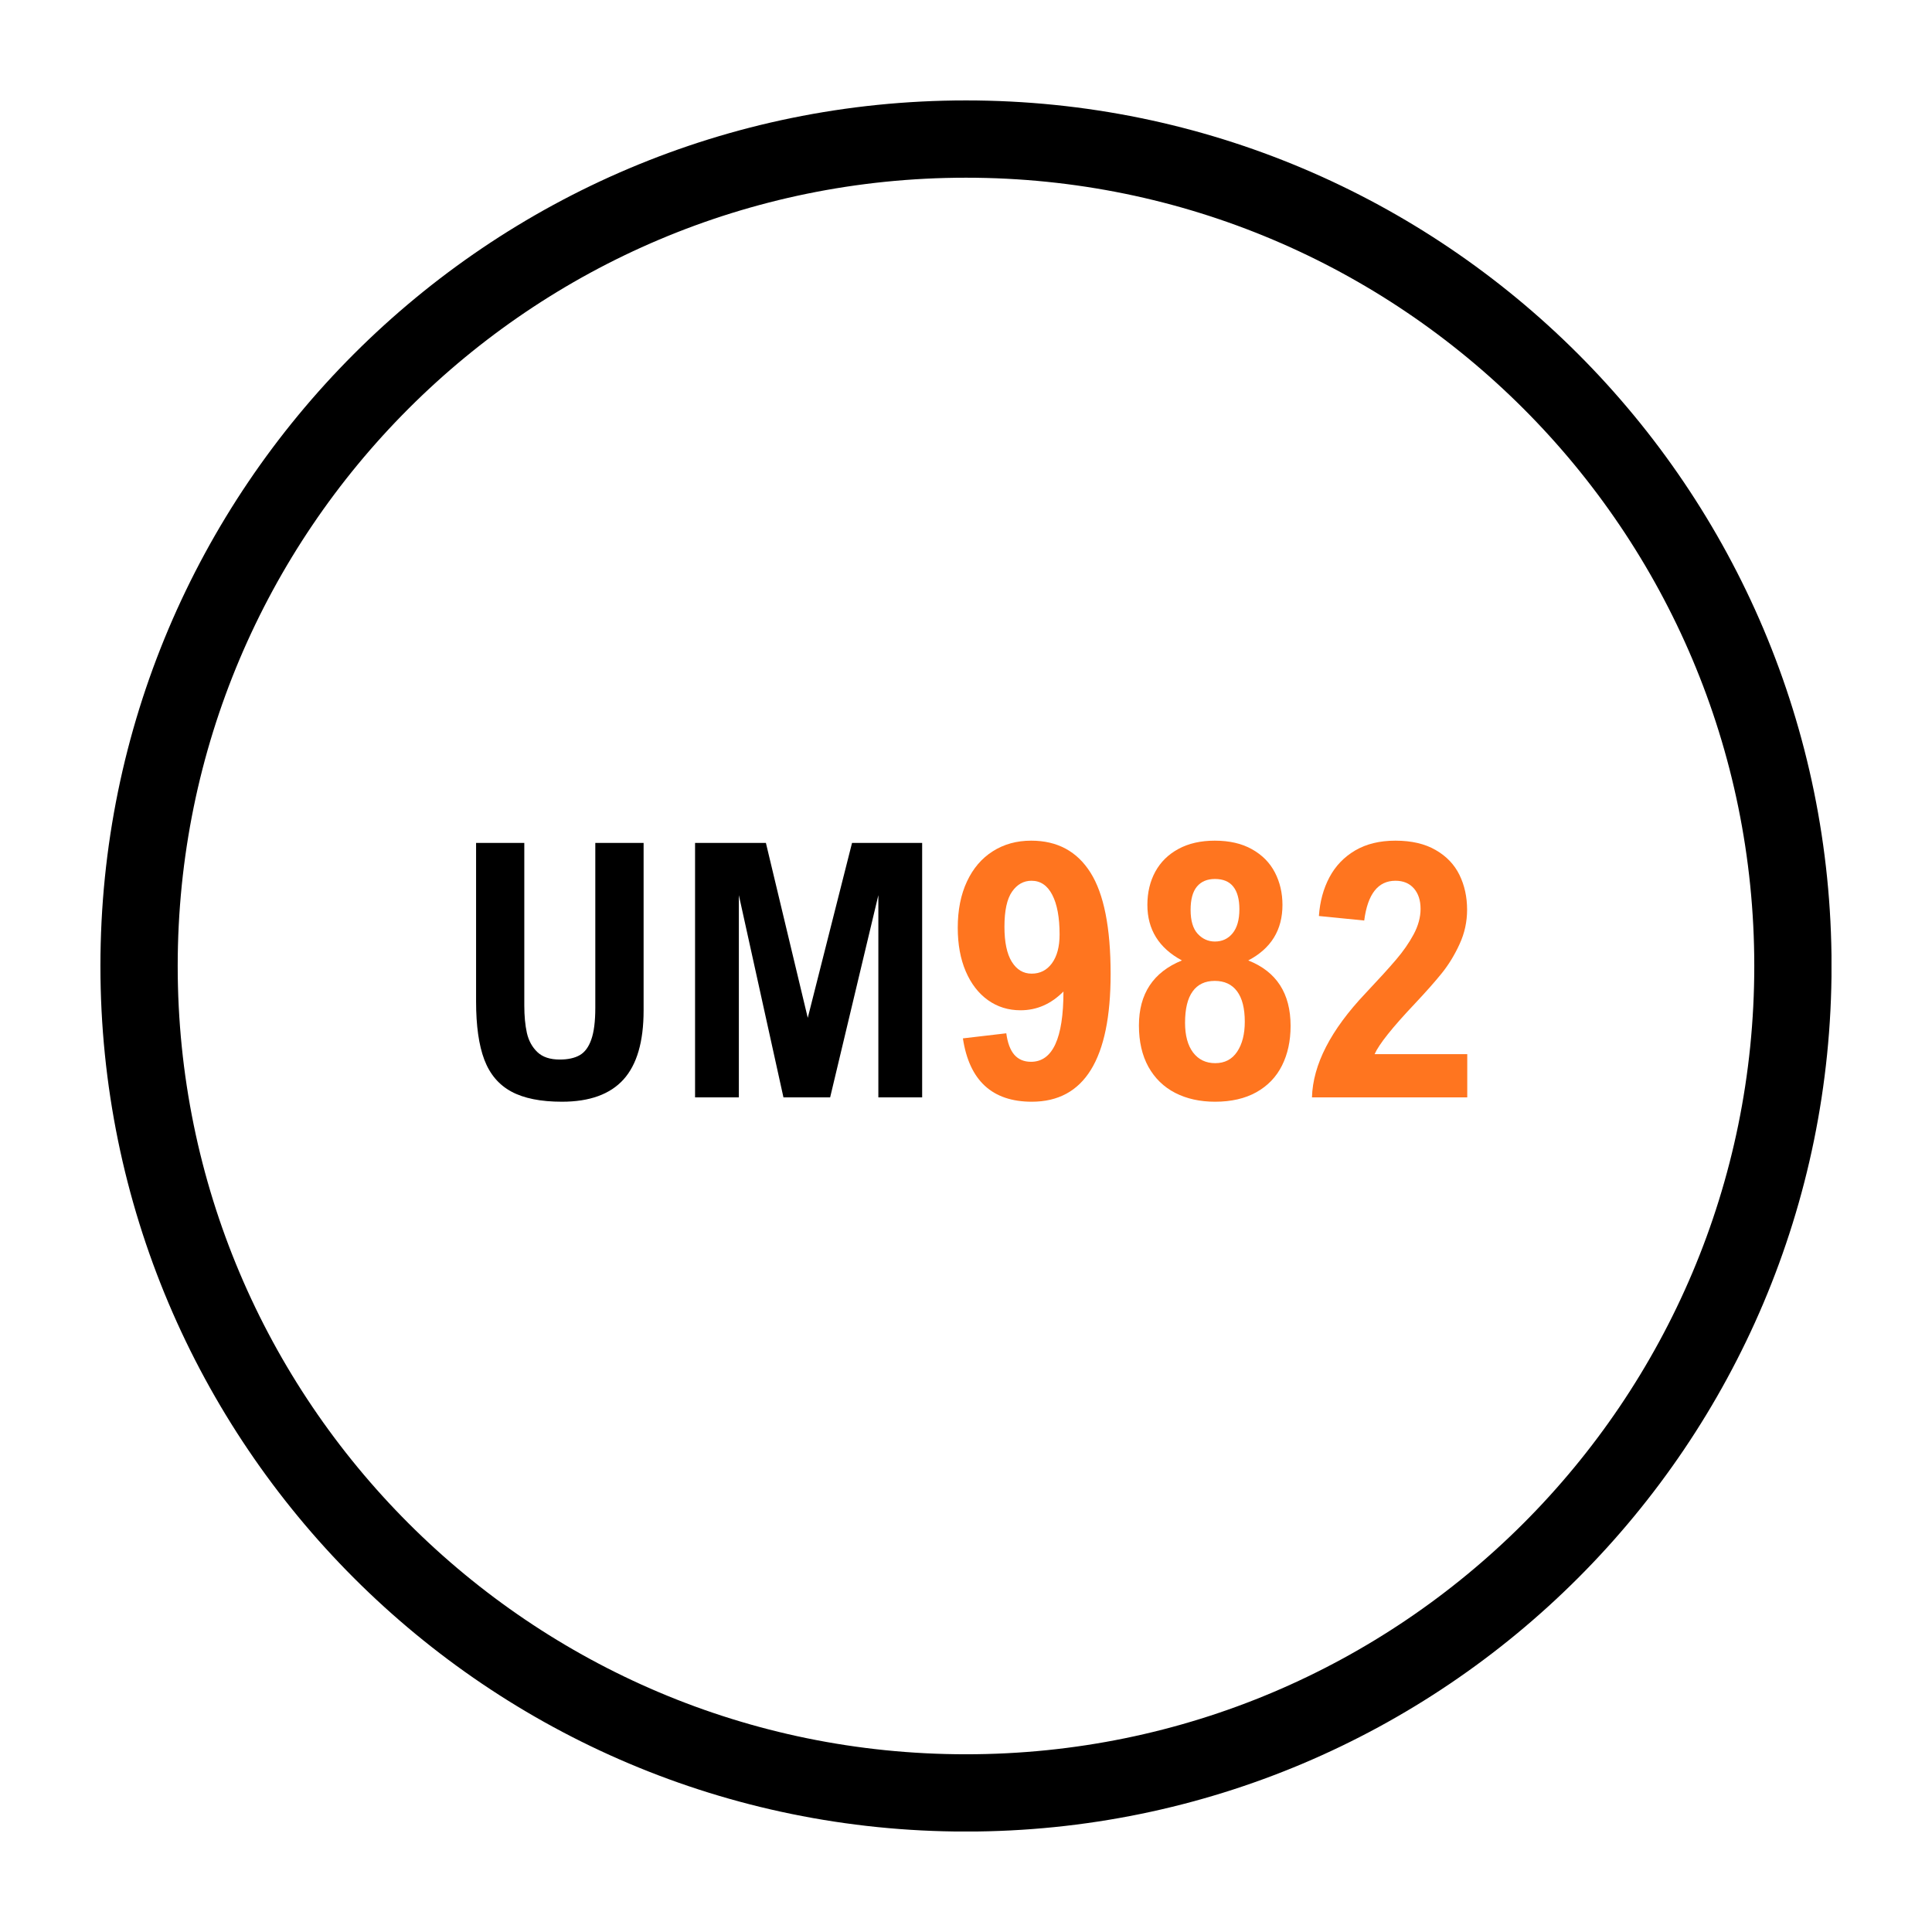 <svg version="1.0" preserveAspectRatio="xMidYMid meet" height="500" viewBox="0 0 375 375" zoomAndPan="magnify" width="500" xmlns:xlink="http://www.w3.org/1999/xlink" xmlns="http://www.w3.org/2000/svg"><defs><g></g><clipPath id="83e1ee301b"><path clip-rule="nonzero" d="M 19.492 19.492 L 355.492 19.492 L 355.492 355.492 L 19.492 355.492 Z M 19.492 19.492"></path></clipPath><clipPath id="618d39dc6a"><path clip-rule="nonzero" d="M 187.496 19.492 C 94.711 19.492 19.492 94.711 19.492 187.496 C 19.492 280.285 94.711 355.504 187.496 355.504 C 280.285 355.504 355.504 280.285 355.504 187.496 C 355.504 94.711 280.285 19.492 187.496 19.492 Z M 187.496 19.492"></path></clipPath></defs><g clip-path="url(#83e1ee301b)"><g clip-path="url(#618d39dc6a)"><path stroke-miterlimit="4" stroke-opacity="1" stroke-width="40" stroke="#000000" d="M 224.006 0.001 C 100.292 0.001 0 100.292 0 224.006 C 0 347.725 100.292 448.016 224.006 448.016 C 347.724 448.016 448.016 347.725 448.016 224.006 C 448.016 100.292 347.724 0.001 224.006 0.001 Z M 224.006 0.001" stroke-linejoin="miter" fill="none" transform="matrix(0.75, 0, 0, 0.75, 19.492, 19.492)" stroke-linecap="butt"></path></g></g><g fill-opacity="1" fill="#000000"><g transform="translate(87.454, 213)"><g><path d="M 21.625 0.844 C 17.5 0.844 14.223 0.188 11.797 -1.125 C 9.367 -2.438 7.617 -4.504 6.547 -7.328 C 5.484 -10.148 4.953 -13.914 4.953 -18.625 L 4.953 -49.391 L 14.312 -49.391 L 14.312 -17.859 C 14.312 -15.816 14.477 -14.035 14.812 -12.516 C 15.156 -11.004 15.832 -9.766 16.844 -8.797 C 17.852 -7.828 19.301 -7.344 21.188 -7.344 C 22.781 -7.344 24.07 -7.625 25.062 -8.188 C 26.051 -8.75 26.801 -9.758 27.312 -11.219 C 27.832 -12.676 28.094 -14.734 28.094 -17.391 L 28.094 -49.391 L 37.469 -49.391 L 37.469 -16.875 C 37.469 -10.812 36.164 -6.344 33.562 -3.469 C 30.957 -0.594 26.977 0.844 21.625 0.844 Z M 21.625 0.844"></path></g></g></g><g fill-opacity="1" fill="#000000"><g transform="translate(129.864, 213)"><g><path d="M 40.625 0 L 40.625 -39.25 L 31.266 0 L 22.203 0 L 13.547 -39.25 L 13.547 0 L 5.047 0 L 5.047 -49.391 L 18.797 -49.391 L 26.922 -15.438 L 35.516 -49.391 L 49.125 -49.391 L 49.125 0 Z M 40.625 0"></path></g></g></g><g fill-opacity="1" fill="#ff751f"><g transform="translate(184.04, 213)"><g><path d="M 2.859 -11.453 L 11.281 -12.438 C 11.531 -10.57 12.051 -9.18 12.844 -8.266 C 13.645 -7.359 14.723 -6.906 16.078 -6.906 C 20.273 -6.906 22.375 -11.453 22.375 -20.547 C 19.969 -18.117 17.191 -16.906 14.047 -16.906 C 11.672 -16.906 9.562 -17.562 7.719 -18.875 C 5.875 -20.195 4.438 -22.062 3.406 -24.469 C 2.375 -26.883 1.859 -29.703 1.859 -32.922 C 1.859 -36.359 2.453 -39.348 3.641 -41.891 C 4.828 -44.441 6.5 -46.398 8.656 -47.766 C 10.812 -49.141 13.297 -49.828 16.109 -49.828 C 21.18 -49.828 25.02 -47.758 27.625 -43.625 C 30.227 -39.5 31.531 -32.941 31.531 -23.953 C 31.531 -7.422 26.43 0.844 16.234 0.844 C 8.555 0.844 4.098 -3.254 2.859 -11.453 Z M 16.172 -42.047 C 14.641 -42.047 13.379 -41.336 12.391 -39.922 C 11.41 -38.504 10.922 -36.238 10.922 -33.125 C 10.922 -30.133 11.395 -27.867 12.344 -26.328 C 13.301 -24.785 14.586 -24.016 16.203 -24.016 C 17.848 -24.016 19.16 -24.688 20.141 -26.031 C 21.129 -27.383 21.625 -29.242 21.625 -31.609 C 21.625 -34.93 21.148 -37.5 20.203 -39.312 C 19.266 -41.133 17.922 -42.047 16.172 -42.047 Z M 16.172 -42.047"></path></g></g></g><g fill-opacity="1" fill="#ff751f"><g transform="translate(218.534, 213)"><g><path d="M 31.969 -13.875 C 31.969 -10.957 31.41 -8.391 30.297 -6.172 C 29.191 -3.961 27.535 -2.238 25.328 -1 C 23.129 0.227 20.457 0.844 17.312 0.844 C 14.375 0.844 11.789 0.27 9.562 -0.875 C 7.344 -2.02 5.613 -3.703 4.375 -5.922 C 3.145 -8.148 2.531 -10.828 2.531 -13.953 C 2.531 -20.109 5.312 -24.316 10.875 -26.578 C 6.406 -28.984 4.172 -32.578 4.172 -37.359 C 4.172 -39.785 4.688 -41.941 5.719 -43.828 C 6.758 -45.711 8.258 -47.18 10.219 -48.234 C 12.188 -49.297 14.531 -49.828 17.25 -49.828 C 20.102 -49.828 22.516 -49.27 24.484 -48.156 C 26.461 -47.051 27.941 -45.551 28.922 -43.656 C 29.898 -41.77 30.391 -39.672 30.391 -37.359 C 30.391 -32.484 28.176 -28.891 23.75 -26.578 C 29.227 -24.422 31.969 -20.188 31.969 -13.875 Z M 17.281 -42.391 C 15.781 -42.391 14.617 -41.898 13.797 -40.922 C 12.973 -39.941 12.562 -38.43 12.562 -36.391 C 12.562 -34.297 13.02 -32.75 13.938 -31.75 C 14.863 -30.75 15.977 -30.25 17.281 -30.25 C 18.695 -30.25 19.844 -30.785 20.719 -31.859 C 21.594 -32.941 22.031 -34.492 22.031 -36.516 C 22.031 -38.453 21.633 -39.914 20.844 -40.906 C 20.062 -41.895 18.875 -42.391 17.281 -42.391 Z M 17.25 -22.609 C 15.363 -22.609 13.93 -21.926 12.953 -20.562 C 11.973 -19.207 11.484 -17.18 11.484 -14.484 C 11.484 -12.016 12.004 -10.086 13.047 -8.703 C 14.098 -7.328 15.531 -6.641 17.344 -6.641 C 19.188 -6.641 20.602 -7.379 21.594 -8.859 C 22.582 -10.336 23.078 -12.281 23.078 -14.688 C 23.078 -17.289 22.578 -19.258 21.578 -20.594 C 20.578 -21.938 19.133 -22.609 17.25 -22.609 Z M 17.25 -22.609"></path></g></g></g><g fill-opacity="1" fill="#ff751f"><g transform="translate(253.028, 213)"><g><path d="M 31.734 -36.422 C 31.734 -34.086 31.25 -31.867 30.281 -29.766 C 29.32 -27.66 28.176 -25.781 26.844 -24.125 C 25.52 -22.477 23.758 -20.488 21.562 -18.156 C 17.227 -13.57 14.633 -10.316 13.781 -8.391 L 31.766 -8.391 L 31.766 0 L 1.625 0 C 1.801 -6.352 5.27 -13.094 12.031 -20.219 C 14.594 -22.938 16.562 -25.102 17.938 -26.719 C 19.32 -28.332 20.461 -29.973 21.359 -31.641 C 22.254 -33.316 22.703 -34.969 22.703 -36.594 C 22.703 -38.25 22.27 -39.57 21.406 -40.562 C 20.539 -41.551 19.348 -42.047 17.828 -42.047 C 14.453 -42.047 12.43 -39.473 11.766 -34.328 L 2.969 -35.203 C 3.164 -38.016 3.848 -40.52 5.016 -42.719 C 6.18 -44.914 7.844 -46.648 10 -47.922 C 12.156 -49.191 14.766 -49.828 17.828 -49.828 C 20.941 -49.828 23.539 -49.223 25.625 -48.016 C 27.719 -46.816 29.258 -45.207 30.25 -43.188 C 31.238 -41.164 31.734 -38.91 31.734 -36.422 Z M 31.734 -36.422"></path></g></g></g></svg>